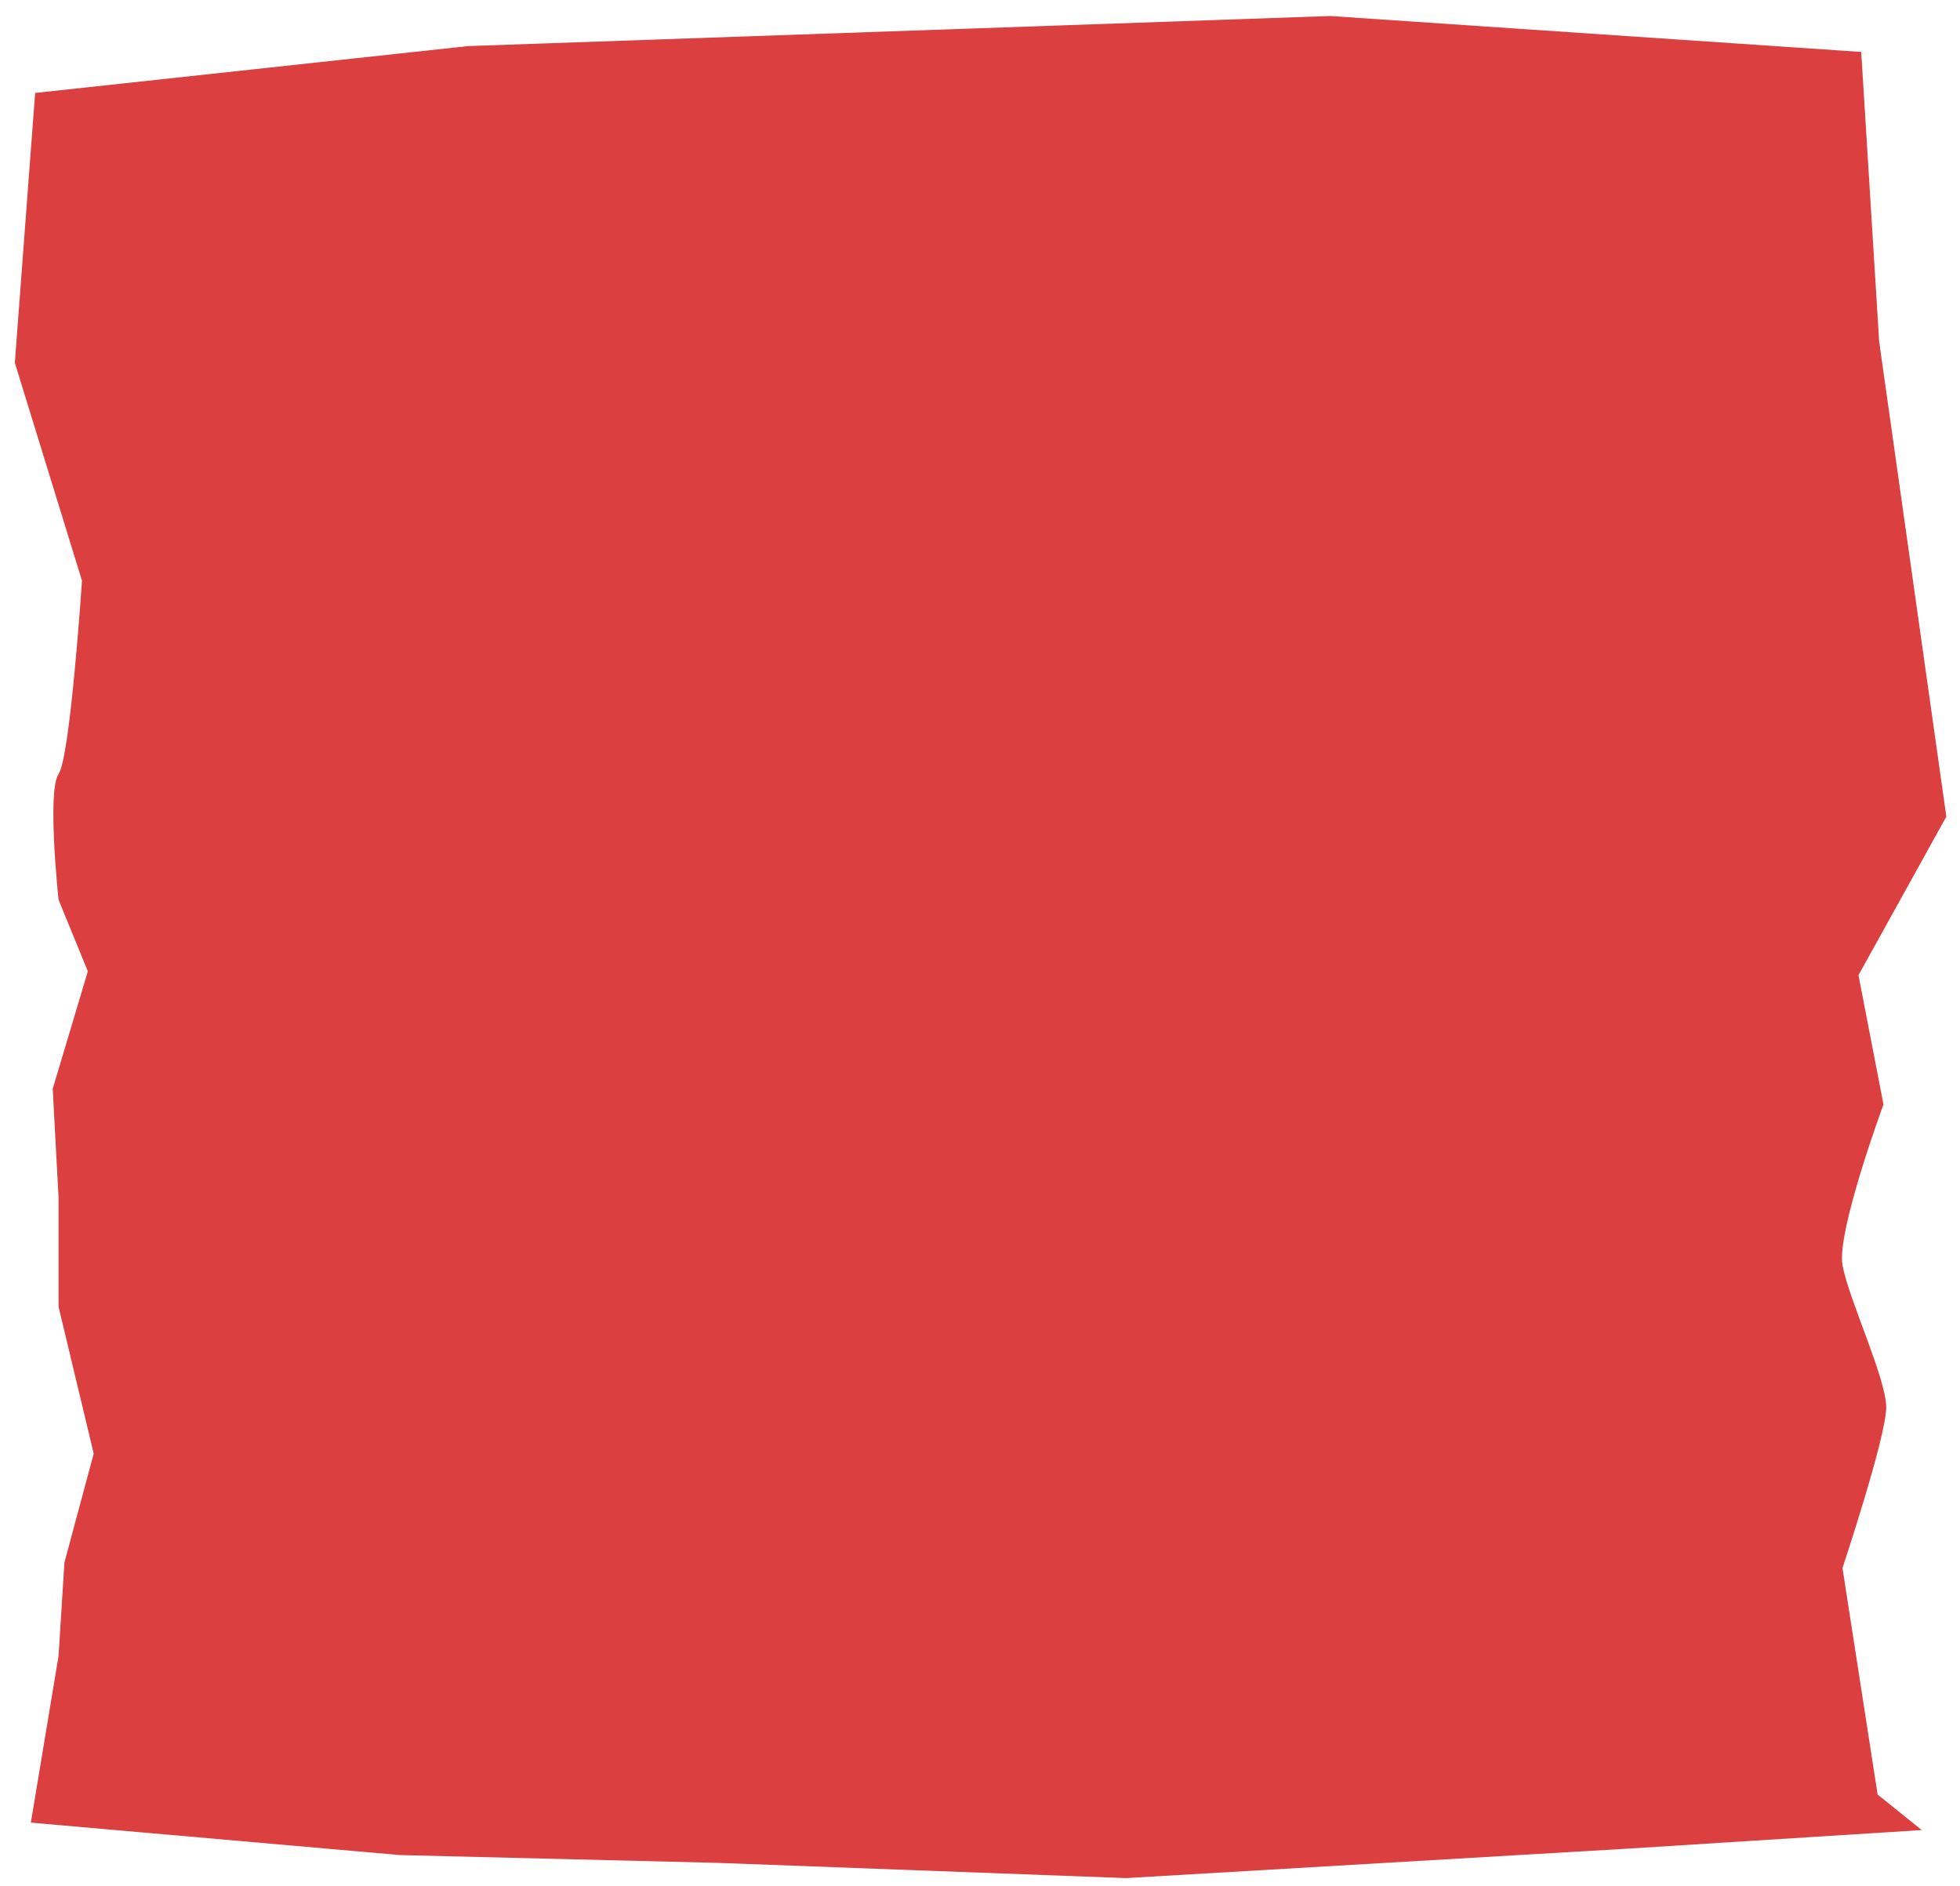 <?xml version="1.0" encoding="utf-8"?>
<!-- Generator: Adobe Illustrator 24.0.2, SVG Export Plug-In . SVG Version: 6.00 Build 0)  -->
<svg version="1.1" id="Layer_1" xmlns="http://www.w3.org/2000/svg" xmlns:xlink="http://www.w3.org/1999/xlink" x="0px" y="0px"
	 viewBox="0 0 502 483" style="enable-background:new 0 0 502 483;" xml:space="preserve">
<style type="text/css">
	.st0{fill:#db3f3f;}
</style>
<g id="Color_Fill_2">
	<g>
		<path class="st0" d="M471.9,401.5c0,0,11.2-33.6,11.2-41.1c0-7.5-9.7-27.9-11.2-36.5c-1.5-8.6,10.5-41.1,10.5-41.1l-6.4-33.1
			l22.5-40.6L481.3,87.5l-4.6-74.2l-136-9.2l-220.8,7.7L9,23.8L3.8,92.9L21,148.7c0,0-3,45.2-6,49.5c-3,4.3,0,32.2,0,32.2l7.5,18.3
			l-9,30.1l1.5,27.9v27.9l9,37.6l-7.5,27.9L15,424l-7.1,42.7l94.5,8.3l81.4,2l104.6,3.9l127.8-7.5l76-4.8l-11.3-9.1L471.9,401.5z"/>
	</g>
</g>
</svg>
